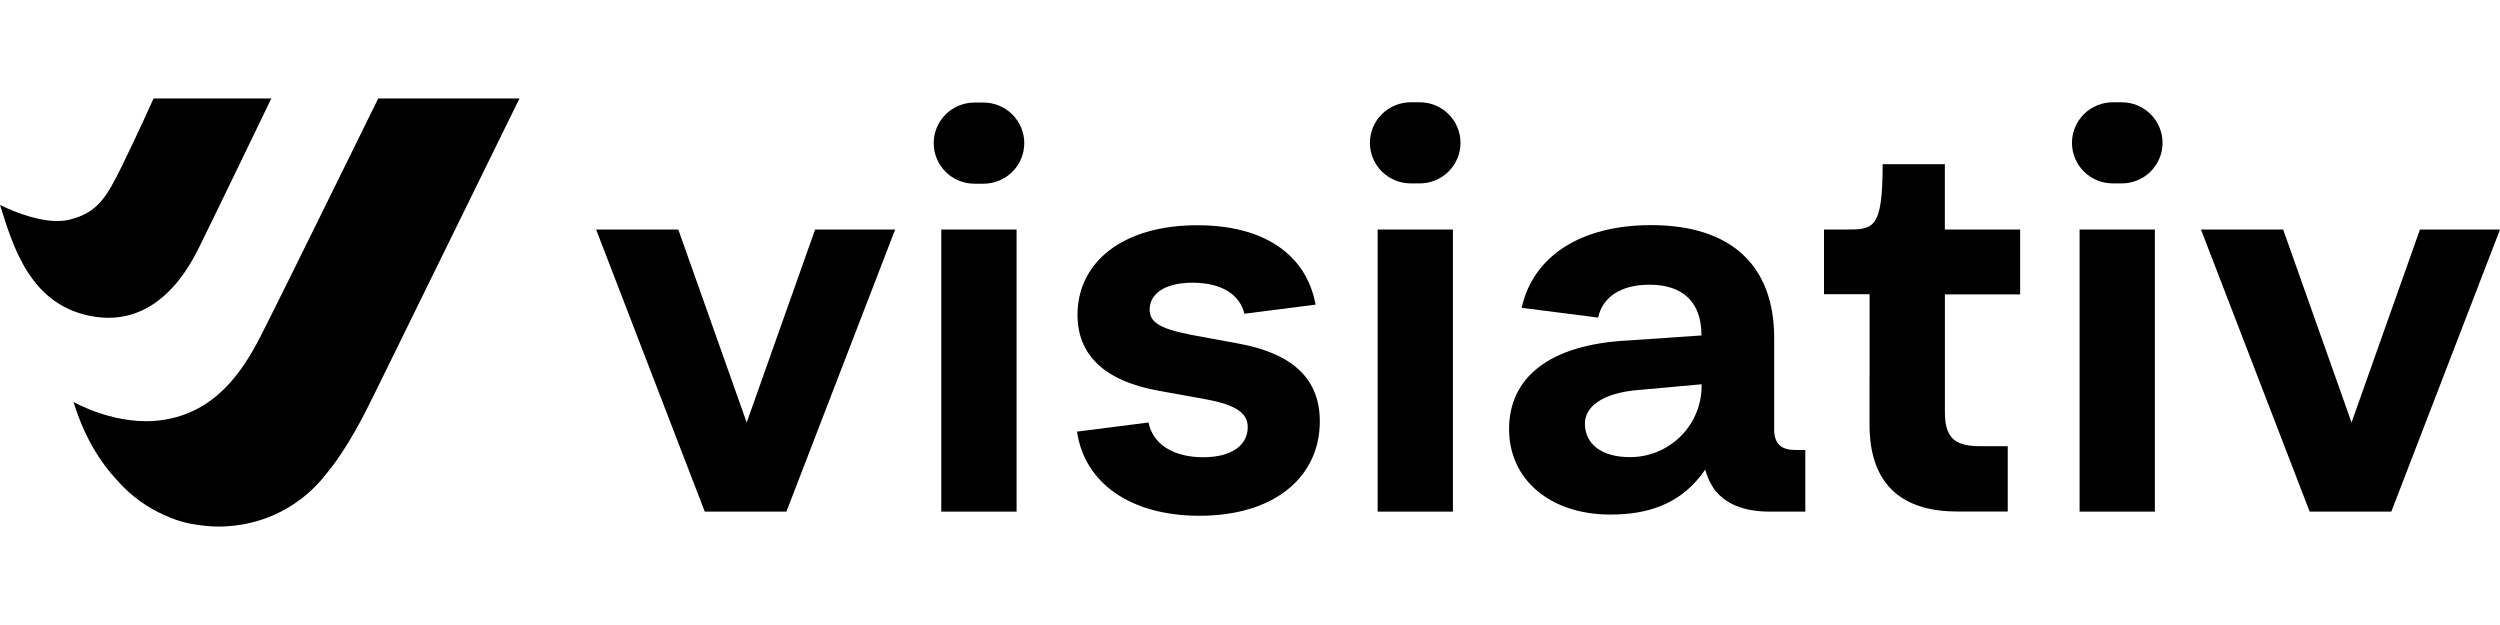 <svg width="100" height="25" viewBox="0 0 146 25" fill="none" xmlns="http://www.w3.org/2000/svg">
<path d="M11.822 8.297C12.214 7.526 15.845 0 15.845 0H8.968C8.968 0 8.099 1.946 7.148 3.891C6.196 5.837 5.668 6.678 4.05 7.081C2.432 7.483 0 6.216 0 6.216C0.761 8.621 1.767 12.211 5.599 12.756C9.66 13.329 11.431 9.067 11.822 8.297Z" fill="black"/>
<path d="M30.338 0H22.088C22.088 0 16.222 11.939 15.193 13.939C14.072 16.108 12.503 18.325 9.512 18.776C6.813 19.184 4.294 17.722 4.294 17.722C4.904 19.726 5.829 21.221 6.855 22.317C7.637 23.208 8.611 23.912 9.705 24.377C10.311 24.653 10.957 24.834 11.619 24.913C13.015 25.122 14.443 24.954 15.752 24.426C17.062 23.899 18.204 23.031 19.061 21.914C20.318 20.397 21.263 18.491 21.982 17.02L30.338 0Z" fill="black"/>
<path d="M47.602 7.655H52.277L45.926 24.128H41.158L34.814 7.655H39.613L43.607 18.924L47.602 7.655Z" fill="black"/>
<path d="M54.971 24.128V7.655H59.368V24.128H54.971Z" fill="black"/>
<path d="M80.454 24.128V7.655H84.85V24.128H80.454Z" fill="black"/>
<path d="M113.582 11.442V18.216C113.582 18.422 113.589 18.621 113.605 18.809C113.739 19.921 114.315 20.308 115.648 20.308H117.252V24.123H114.316C111.247 24.123 109.537 22.724 109.228 19.971C109.198 19.654 109.185 19.332 109.185 19.009V11.433H106.522V7.655H107.765C109.409 7.655 109.946 7.663 109.946 3.84H110.401H113.579V7.655H117.977V11.442H113.582Z" fill="black"/>
<path d="M121.448 24.128V7.655H125.844V24.128H121.448Z" fill="black"/>
<path d="M141.325 7.655H146L139.653 24.128H134.884L128.537 7.655H133.336L137.33 18.924L141.325 7.655Z" fill="black"/>
<path d="M57.436 0.239H56.91C56.278 0.239 55.672 0.489 55.225 0.933C54.779 1.378 54.528 1.98 54.528 2.608C54.527 3.236 54.777 3.838 55.223 4.283C55.668 4.727 56.273 4.978 56.904 4.979H57.436C58.067 4.979 58.673 4.73 59.12 4.285C59.566 3.841 59.817 3.239 59.817 2.611C59.818 2.299 59.756 1.991 59.637 1.703C59.517 1.416 59.342 1.154 59.121 0.934C58.9 0.714 58.637 0.539 58.348 0.42C58.059 0.3 57.749 0.239 57.436 0.239Z" fill="black"/>
<path d="M82.911 0.223H82.386C82.073 0.223 81.763 0.284 81.474 0.403C81.185 0.522 80.922 0.696 80.701 0.916C80.479 1.136 80.304 1.397 80.184 1.685C80.064 1.972 80.003 2.28 80.003 2.591C80.003 3.22 80.254 3.822 80.701 4.267C81.147 4.711 81.754 4.961 82.386 4.961H82.911C83.543 4.961 84.149 4.711 84.596 4.267C85.043 3.822 85.294 3.22 85.294 2.591C85.294 2.28 85.232 1.972 85.112 1.685C84.992 1.397 84.817 1.136 84.596 0.916C84.374 0.696 84.112 0.522 83.823 0.403C83.533 0.284 83.224 0.223 82.911 0.223Z" fill="black"/>
<path d="M123.911 0.223H123.385C122.753 0.223 122.147 0.473 121.7 0.918C121.254 1.362 121.003 1.964 121.003 2.593C121.003 3.221 121.254 3.823 121.7 4.268C122.147 4.712 122.753 4.961 123.385 4.961H123.911C124.542 4.961 125.148 4.712 125.595 4.268C126.042 3.823 126.293 3.221 126.293 2.593C126.293 1.964 126.042 1.362 125.595 0.918C125.148 0.473 124.543 0.223 123.911 0.223Z" fill="black"/>
<path d="M72.279 14.305L69.585 13.808C67.666 13.438 67.139 13.038 67.139 12.33C67.139 11.437 67.975 10.76 69.647 10.76C71.376 10.76 72.411 11.478 72.674 12.572L76.83 12.041C76.289 9.098 73.799 7.404 69.925 7.404C65.528 7.404 62.927 9.59 62.927 12.636C62.927 14.914 64.413 16.485 67.665 17.07L70.389 17.563C72.278 17.902 72.867 18.425 72.867 19.198C72.867 20.244 71.937 20.953 70.266 20.953C68.494 20.953 67.317 20.169 67.076 18.923L62.898 19.457C63.336 22.462 66.027 24.371 70.049 24.371C74.445 24.371 77.077 22.092 77.077 18.859C77.078 16.399 75.53 14.89 72.279 14.305Z" fill="black"/>
<path d="M104.843 20.529C104.048 20.529 103.669 20.192 103.612 19.471V13.988C103.612 9.737 101.074 7.397 96.429 7.397C92.274 7.397 89.523 9.243 88.865 12.226L93.33 12.797C93.585 11.607 94.645 10.877 96.331 10.877C98.282 10.877 99.366 11.894 99.366 13.833V13.84L95.051 14.135C90.487 14.373 88.13 16.295 88.13 19.312C88.13 22.268 90.541 24.301 94.049 24.301C96.267 24.301 98.008 23.668 99.261 22.105C99.287 22.073 99.312 22.041 99.338 22.009C99.38 21.953 99.421 21.9 99.463 21.842C99.504 21.784 99.524 21.754 99.554 21.709C99.564 21.695 99.573 21.682 99.582 21.666C99.583 21.671 99.583 21.675 99.582 21.68C99.693 22.073 99.864 22.448 100.09 22.79C100.734 23.677 101.843 24.127 103.325 24.127H105.431V20.53L104.843 20.529ZM95.19 20.946C93.546 20.946 92.593 20.207 92.559 19.036C92.53 18.042 93.507 17.19 95.756 17.019L99.373 16.692V16.795C99.373 17.341 99.264 17.881 99.054 18.385C98.843 18.889 98.535 19.347 98.147 19.733C97.758 20.118 97.297 20.424 96.79 20.632C96.282 20.84 95.739 20.947 95.19 20.946Z" fill="black"/>
<path d="M109.229 19.98C109.193 19.661 109.176 19.34 109.177 19.019V16.266H109.186V19.017C109.186 19.341 109.199 19.663 109.229 19.98Z" fill="black"/>
</svg>
